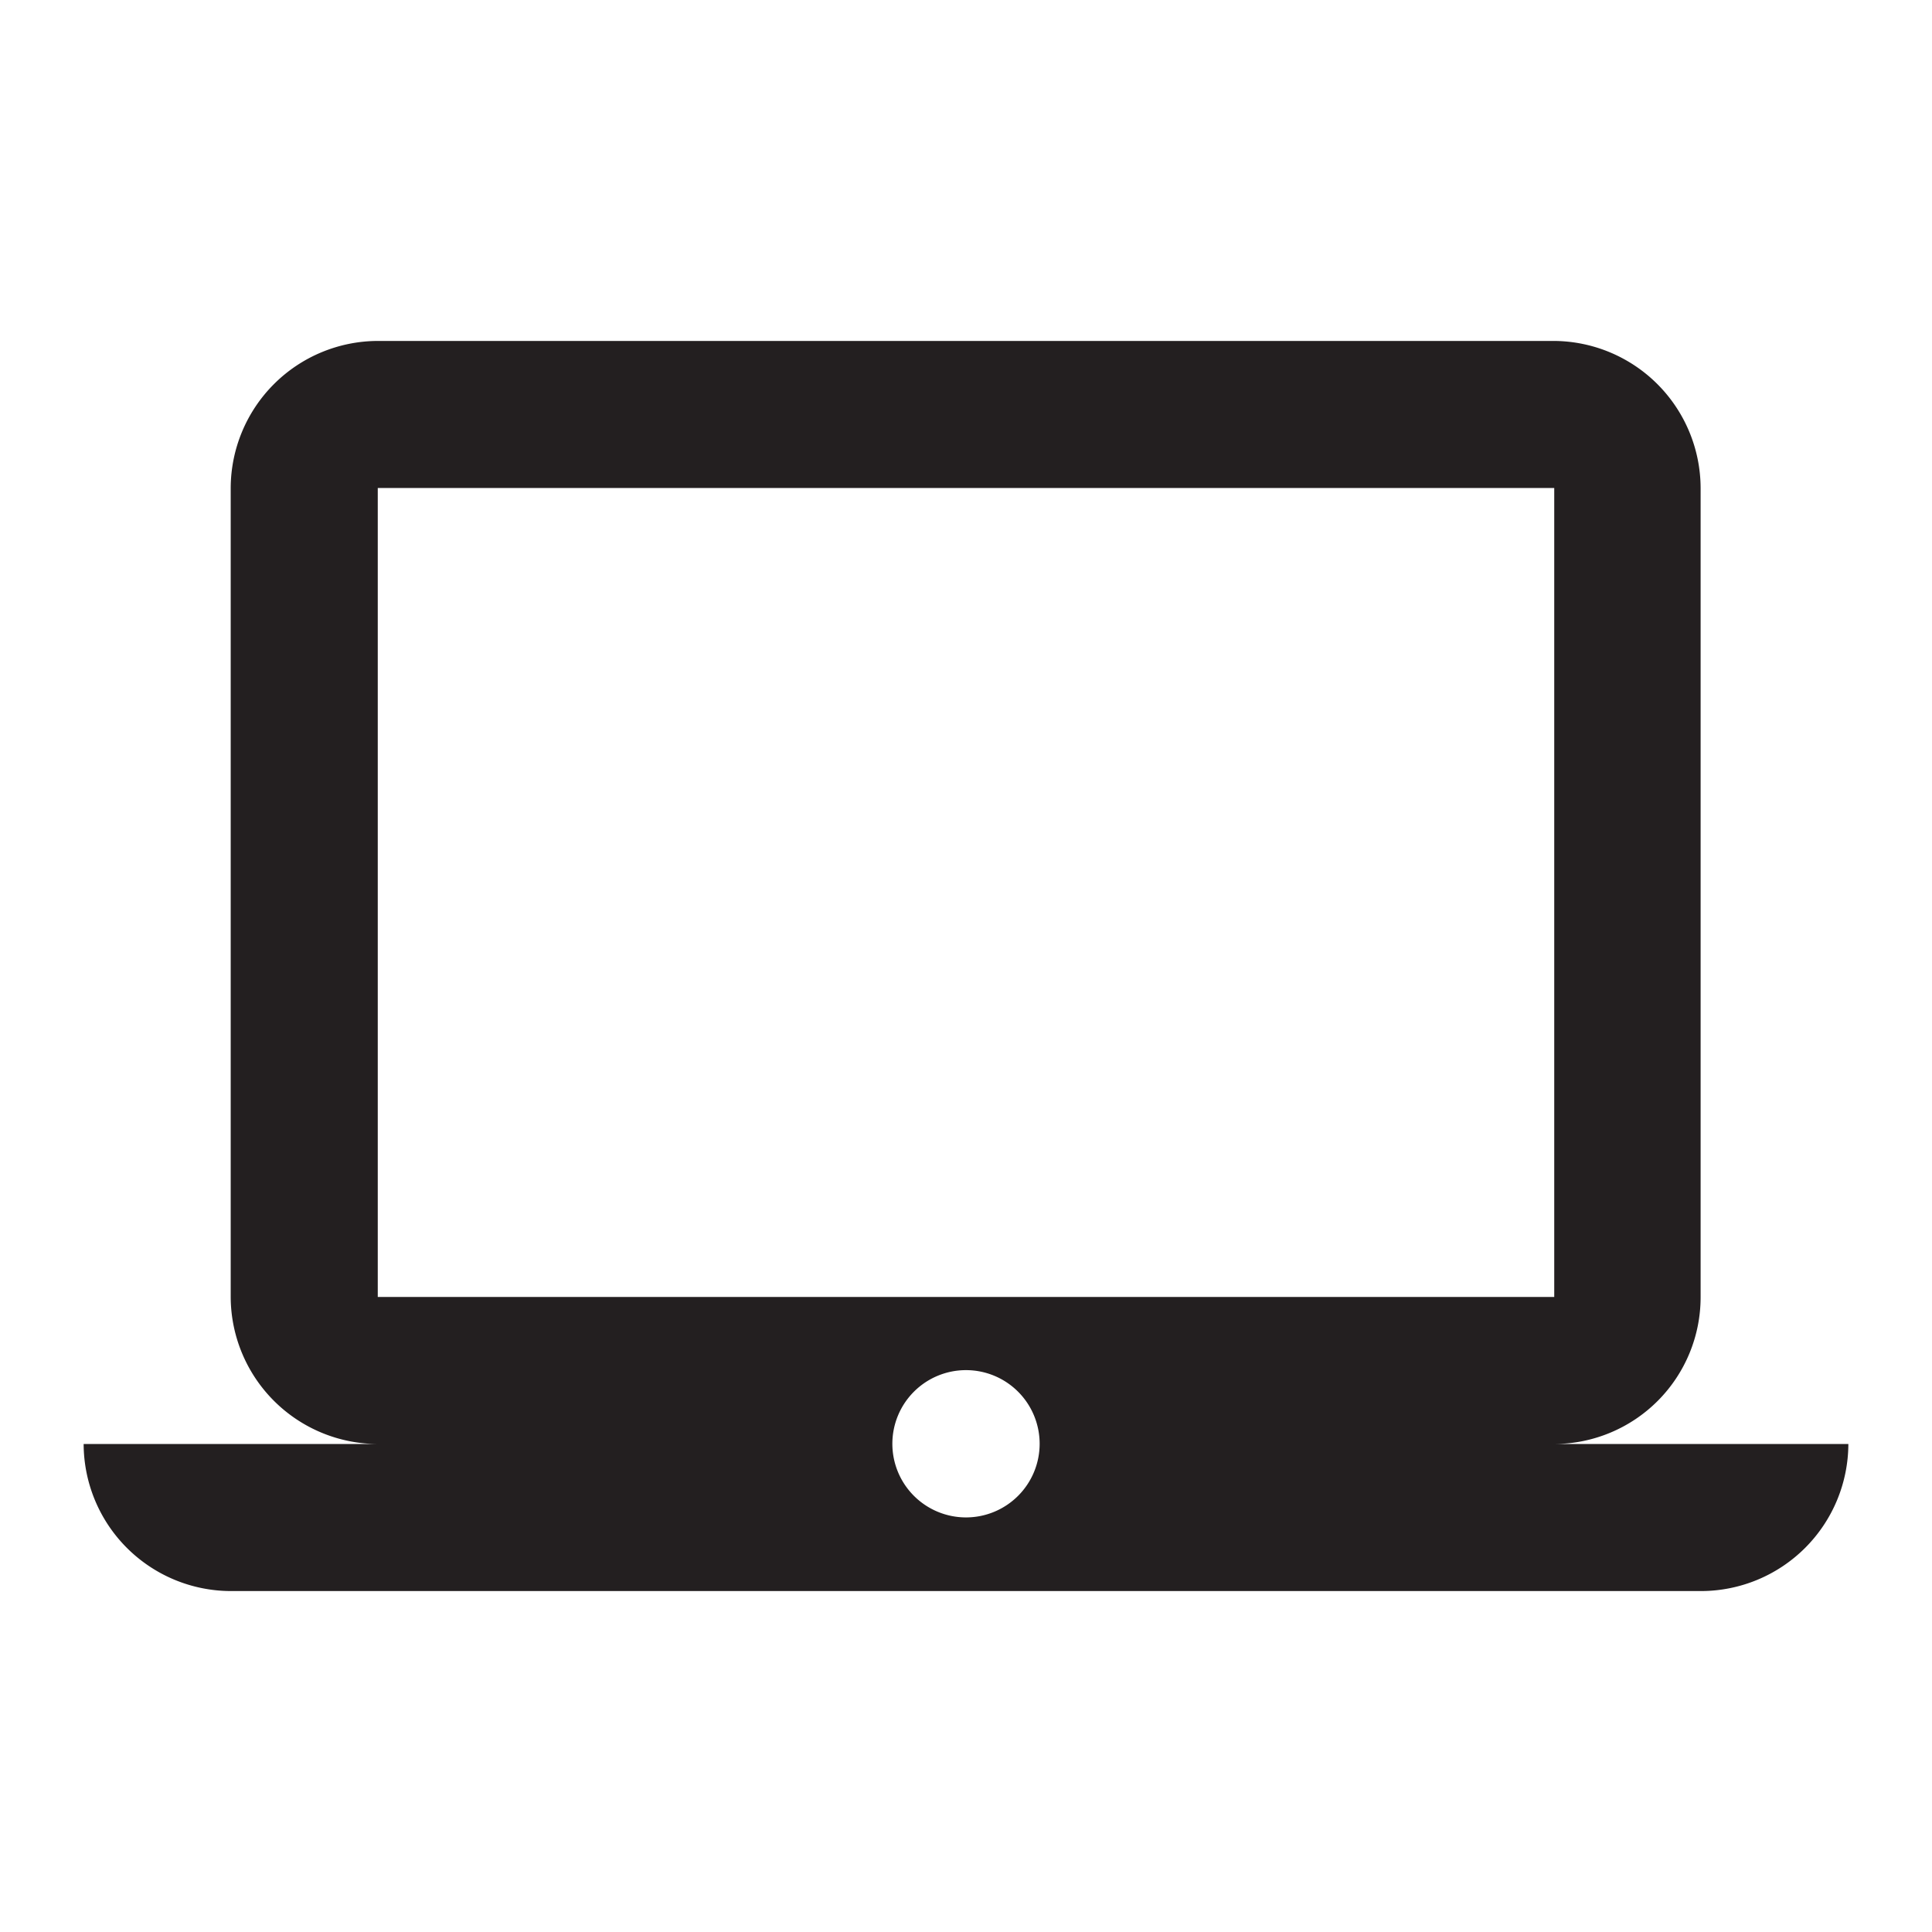 <svg id="Layer_1" data-name="Layer 1" xmlns="http://www.w3.org/2000/svg" viewBox="0 0 85 85"><defs><style>.cls-1{fill:#231f20;}</style></defs><title>blog-06</title><path class="cls-1" d="M68.38,63.53a6.46,6.46,0,0,0,6.44-6.47l0-35.59A6.49,6.49,0,0,0,68.38,15H16.62a6.49,6.49,0,0,0-6.47,6.47V57.06a6.49,6.49,0,0,0,6.47,6.47H3.68A6.49,6.49,0,0,0,10.15,70H74.85a6.49,6.49,0,0,0,6.47-6.47ZM16.62,21.47H68.38V57.06H16.62ZM42.5,66.76a3.24,3.24,0,1,1,3.24-3.24A3.24,3.24,0,0,1,42.5,66.76Z"/></svg>